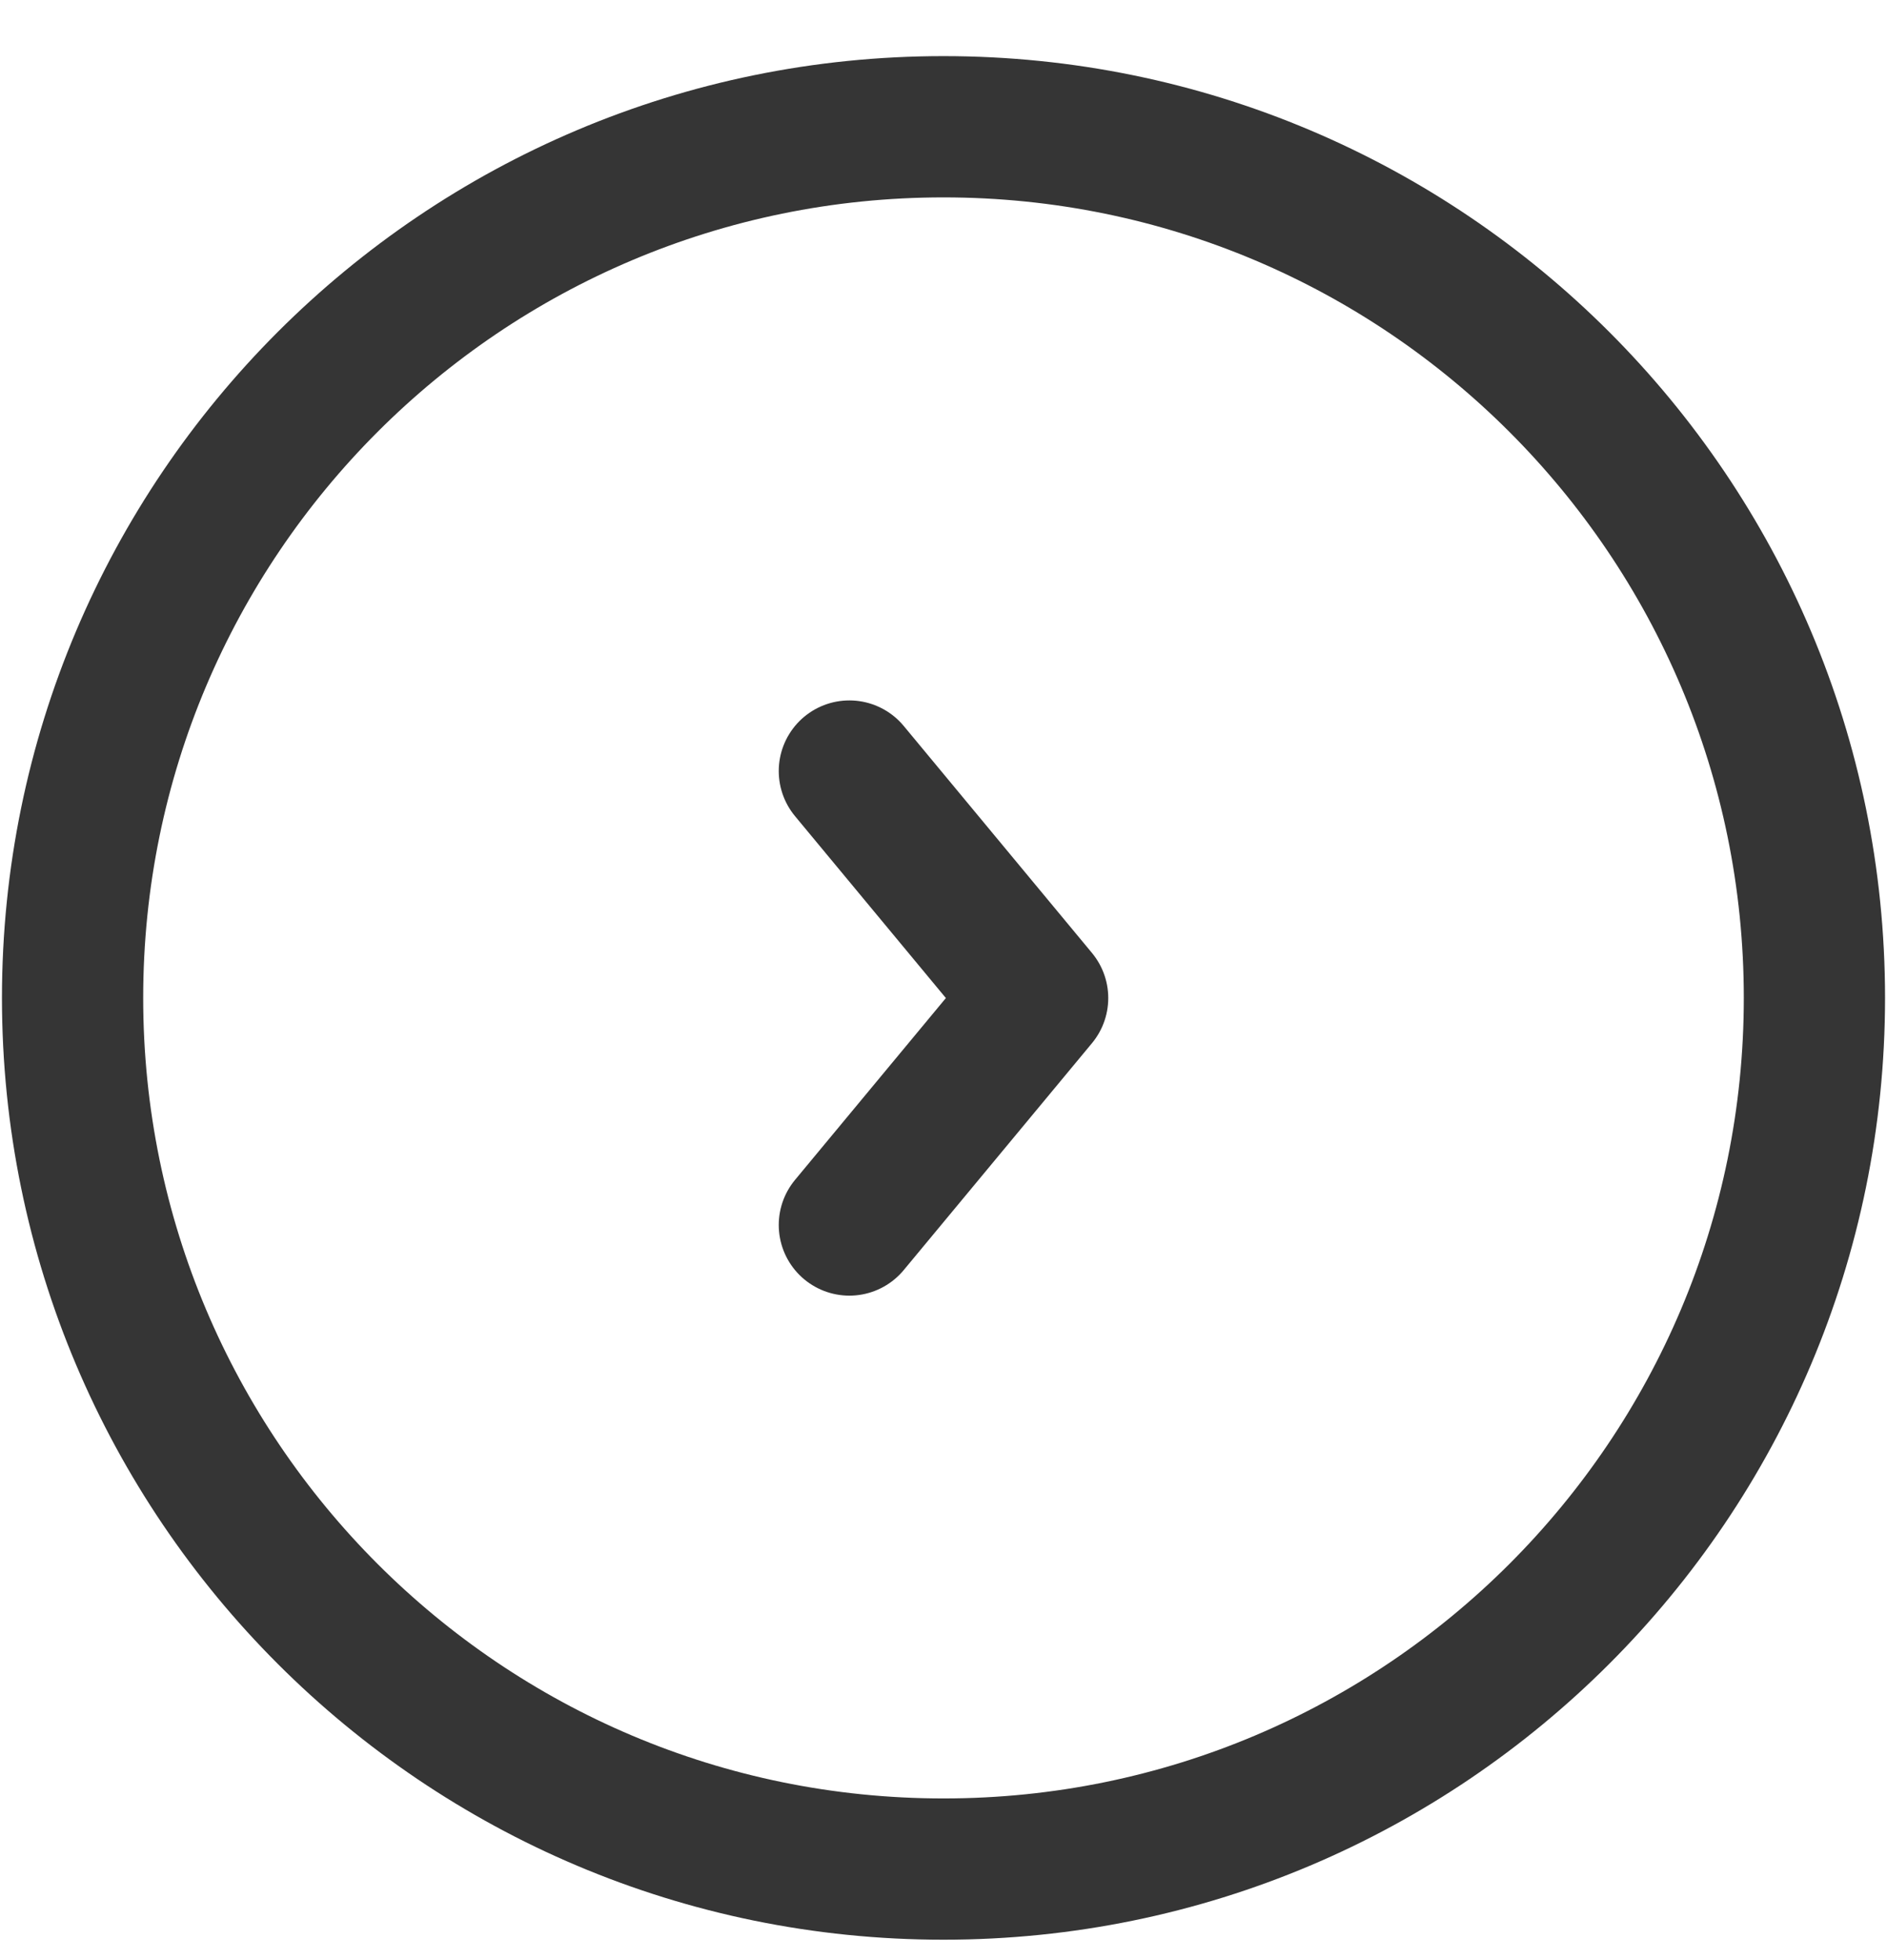 <?xml version="1.0" encoding="UTF-8"?> <svg xmlns="http://www.w3.org/2000/svg" width="26" height="27" viewBox="0 0 26 27" fill="none"><path d="M13 25.746C19.627 25.746 25 20.373 25 13.746C25 7.119 19.627 1.746 13 1.746C6.373 1.746 1 7.119 1 13.746C1 20.373 6.373 25.746 13 25.746Z" stroke="#353535" stroke-width="1.946" stroke-linecap="round" stroke-linejoin="round"></path><path d="M11.703 10.621L14.297 13.748L11.703 16.874" stroke="#353535" stroke-width="1.946" stroke-linecap="round" stroke-linejoin="round"></path></svg> 